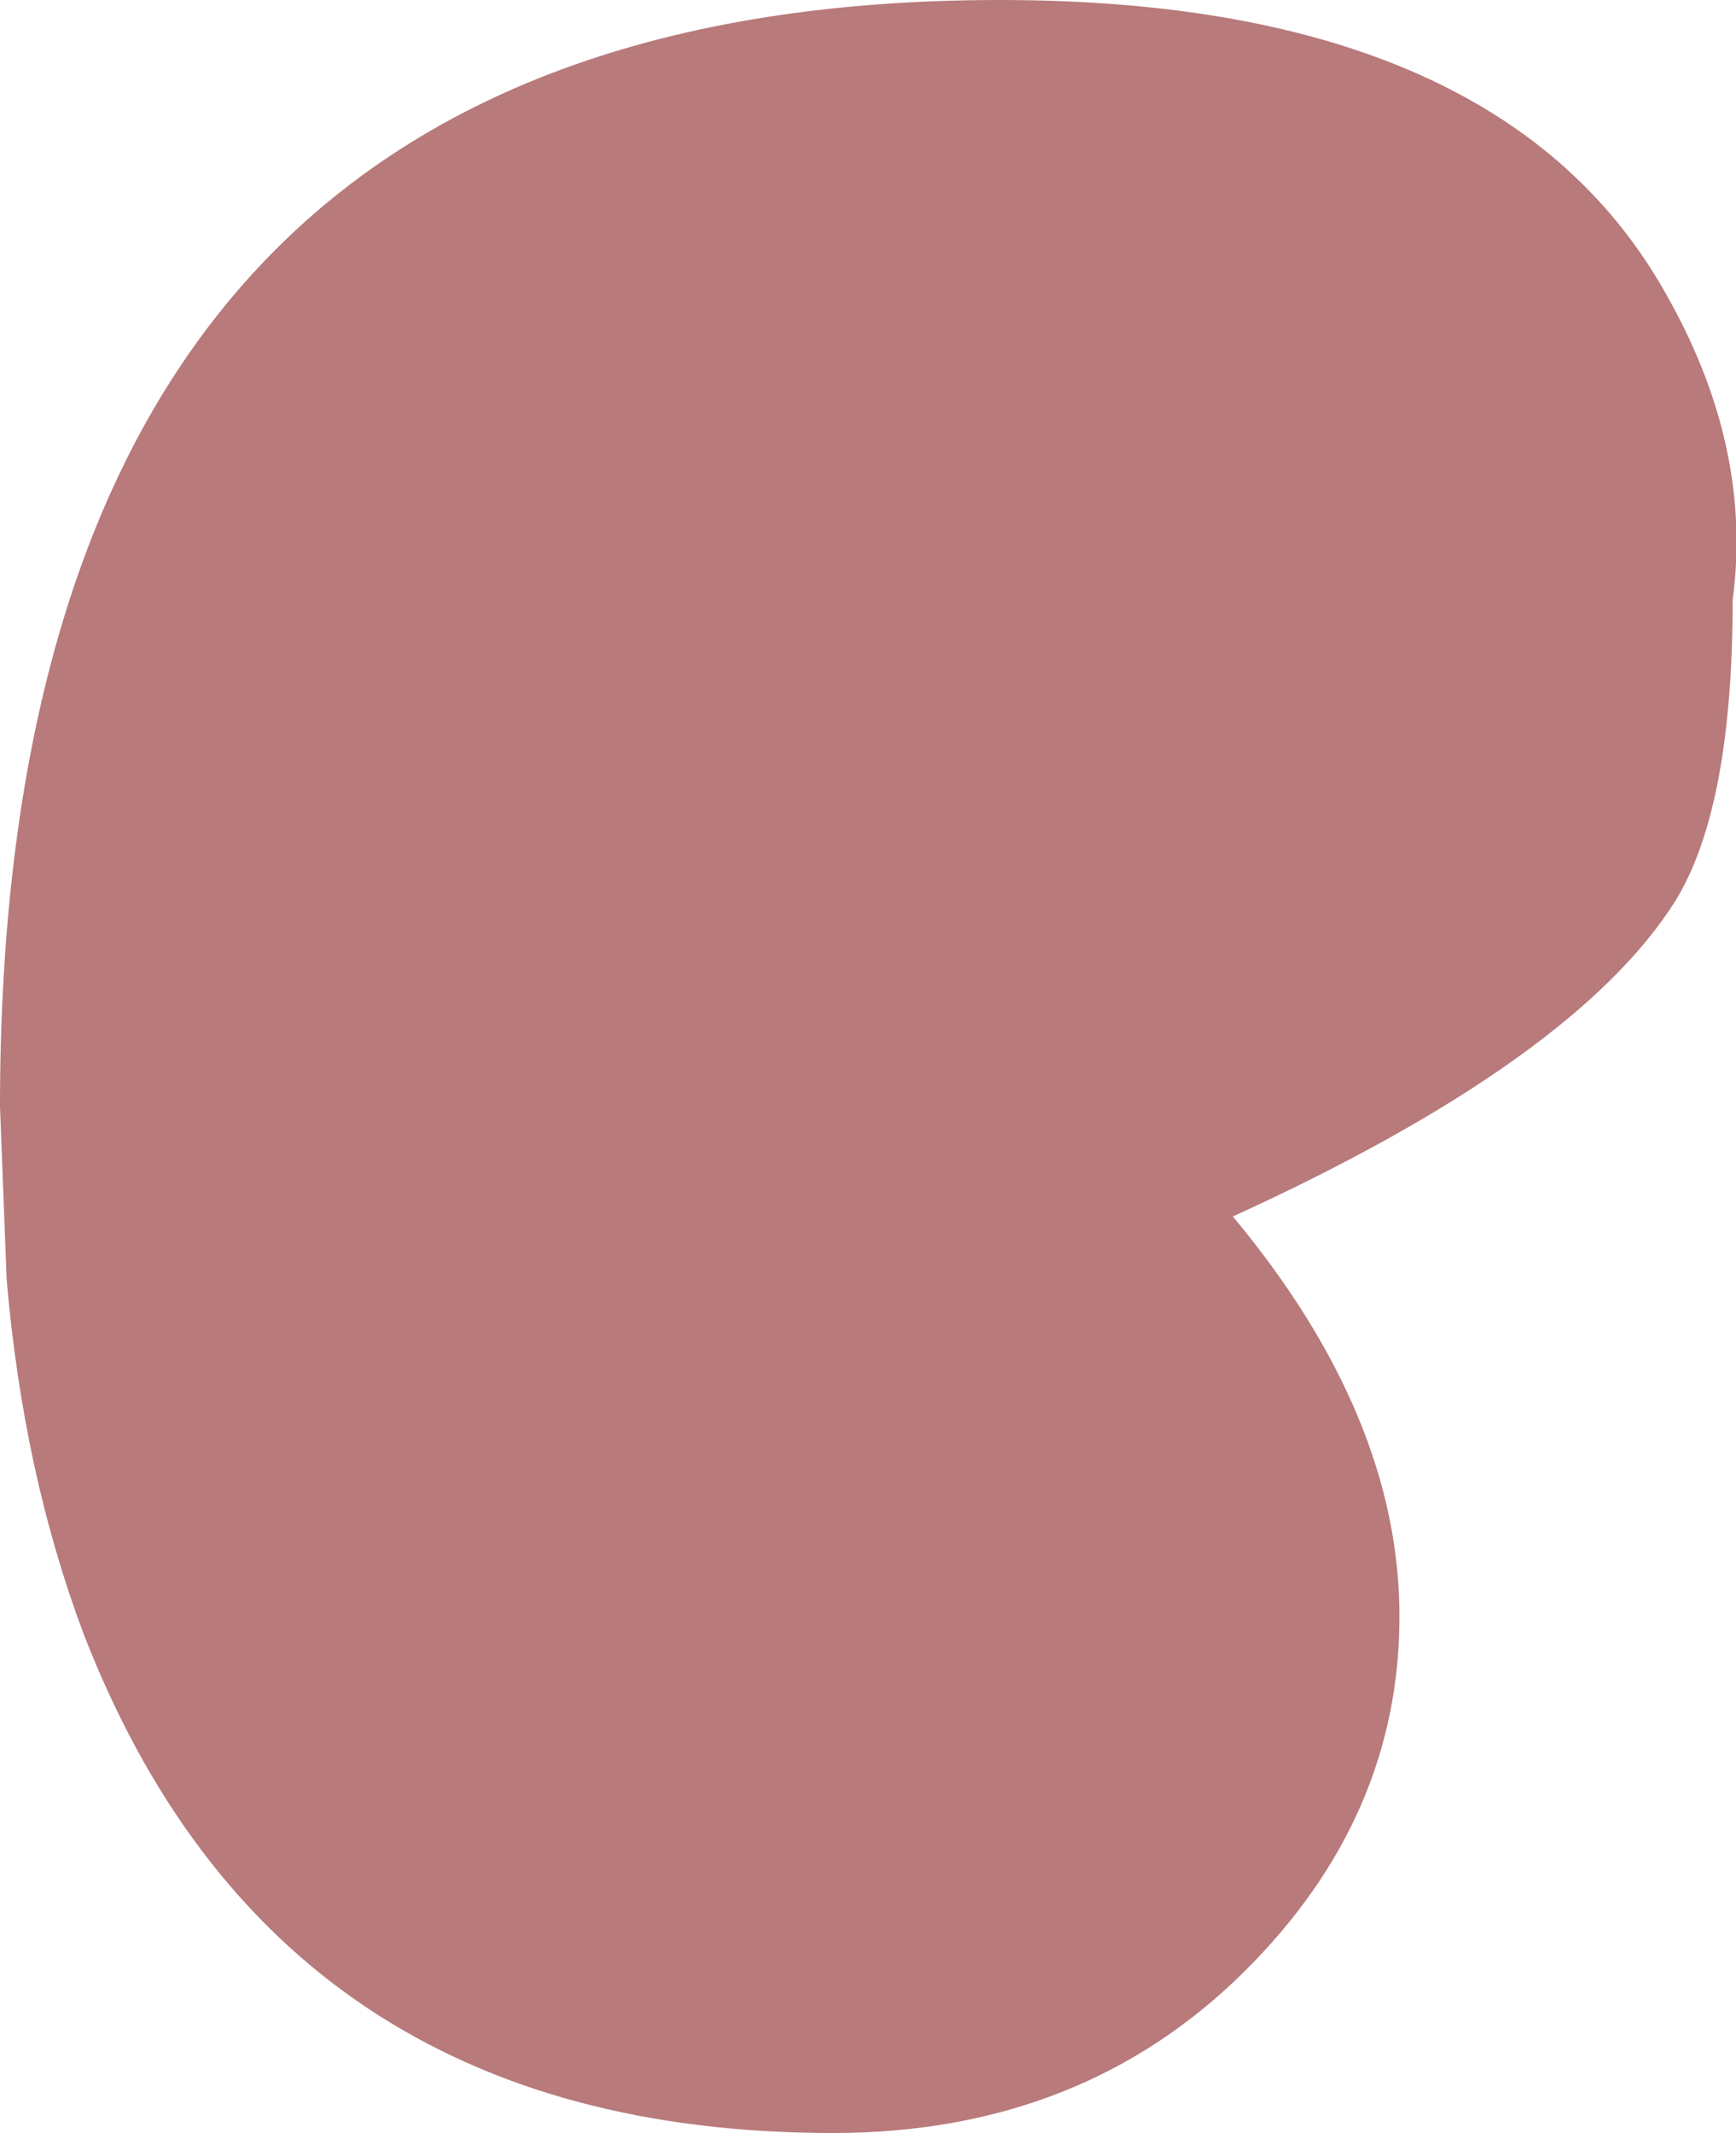 <?xml version="1.0" encoding="UTF-8" standalone="no"?>
<svg xmlns:xlink="http://www.w3.org/1999/xlink" height="32.0px" width="26.05px" xmlns="http://www.w3.org/2000/svg">
  <g transform="matrix(1.0, 0.0, 0.0, 1.0, -485.85, -187.0)">
    <path d="M510.9 191.5 Q512.15 193.75 511.85 196.0 511.85 199.1 511.0 200.5 509.5 202.9 504.35 205.25 506.85 208.25 506.85 211.25 506.85 214.25 504.55 216.55 502.1 219.0 498.35 219.0 490.0 219.0 487.1 211.5 486.2 209.1 485.95 206.2 L485.85 203.6 Q485.85 187.0 500.85 187.0 508.45 187.0 510.9 191.5" fill="#b87a7b" fill-rule="evenodd" stroke="none"/>
  </g>
</svg>
